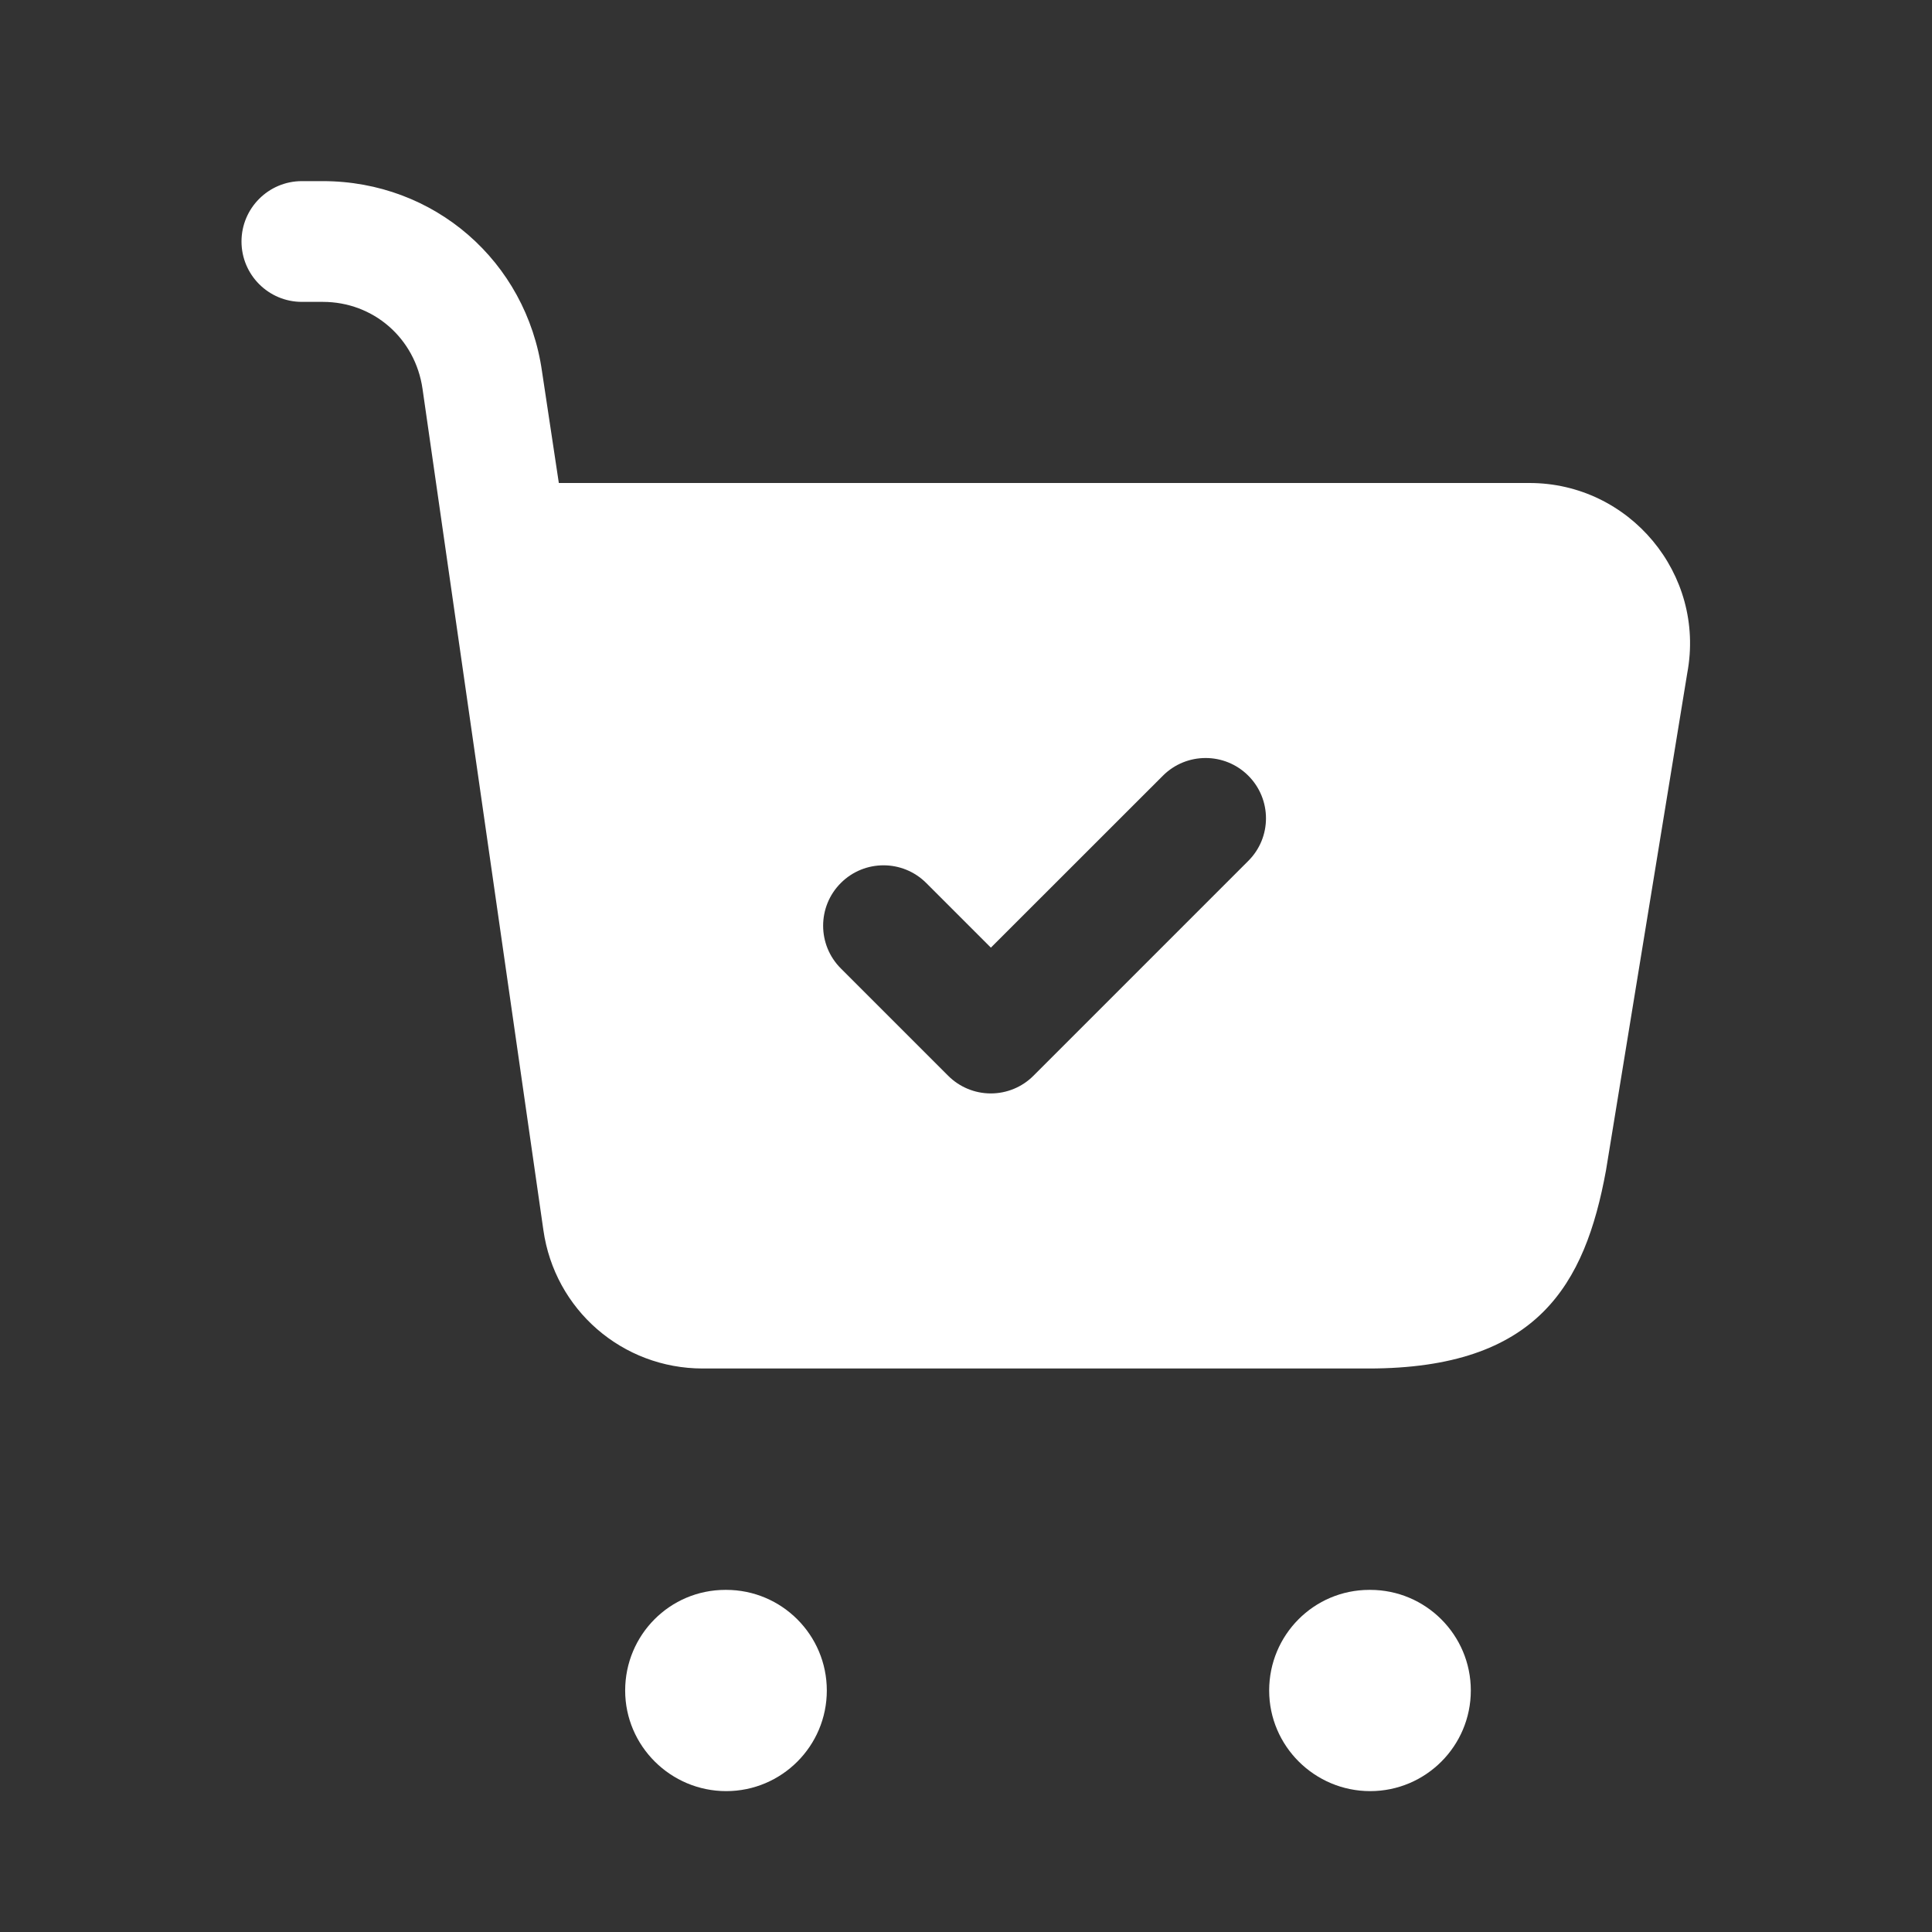 <svg width="48" height="48" viewBox="0 0 48 48" fill="none" xmlns="http://www.w3.org/2000/svg">
<rect x="0" y="0" width="48" height="48" fill="#333333" stroke="none"/>
<g clip-path="url(#clip0_438_65100)">
<path d="M18.042 44.5C16.664 44.5 15.532 43.38 15.532 42C15.532 40.62 16.642 39.5 18.022 39.5H18.042C19.422 39.5 20.542 40.62 20.542 42C20.542 43.38 19.422 44.5 18.042 44.5ZM36.542 42C36.542 40.62 35.422 39.5 34.042 39.5H34.022C32.642 39.5 31.532 40.62 31.532 42C31.532 43.38 32.662 44.5 34.042 44.5C35.422 44.5 36.542 43.38 36.542 42ZM41.92 16.72L39.9 29.08C39.38 31.92 38.2 34 34 34H17.46C15.46 34 13.78 32.54 13.5 30.56L10.498 9.664C10.318 8.404 9.278 7.5 8.02 7.5H7.5C6.672 7.5 6 6.828 6 6C6 5.172 6.672 4.5 7.5 4.5H8.02C10.786 4.5 13.076 6.488 13.466 9.228L13.884 12H38C40.48 12 42.38 14.26 41.92 16.72ZM31.014 19.272C30.428 18.686 29.478 18.686 28.892 19.272L24.618 23.544L23.012 21.938C22.426 21.352 21.476 21.352 20.89 21.938C20.304 22.524 20.304 23.474 20.89 24.06L23.556 26.726C23.838 27.008 24.218 27.166 24.616 27.166C25.014 27.166 25.396 27.008 25.676 26.726L31.01 21.392C31.6 20.808 31.6 19.858 31.014 19.272Z" fill="white"/>
</g>
<defs>
<clipPath id="clip0_438_65100">
<rect width="48" height="48" fill="white"/>
</clipPath>
</defs>
</svg>

